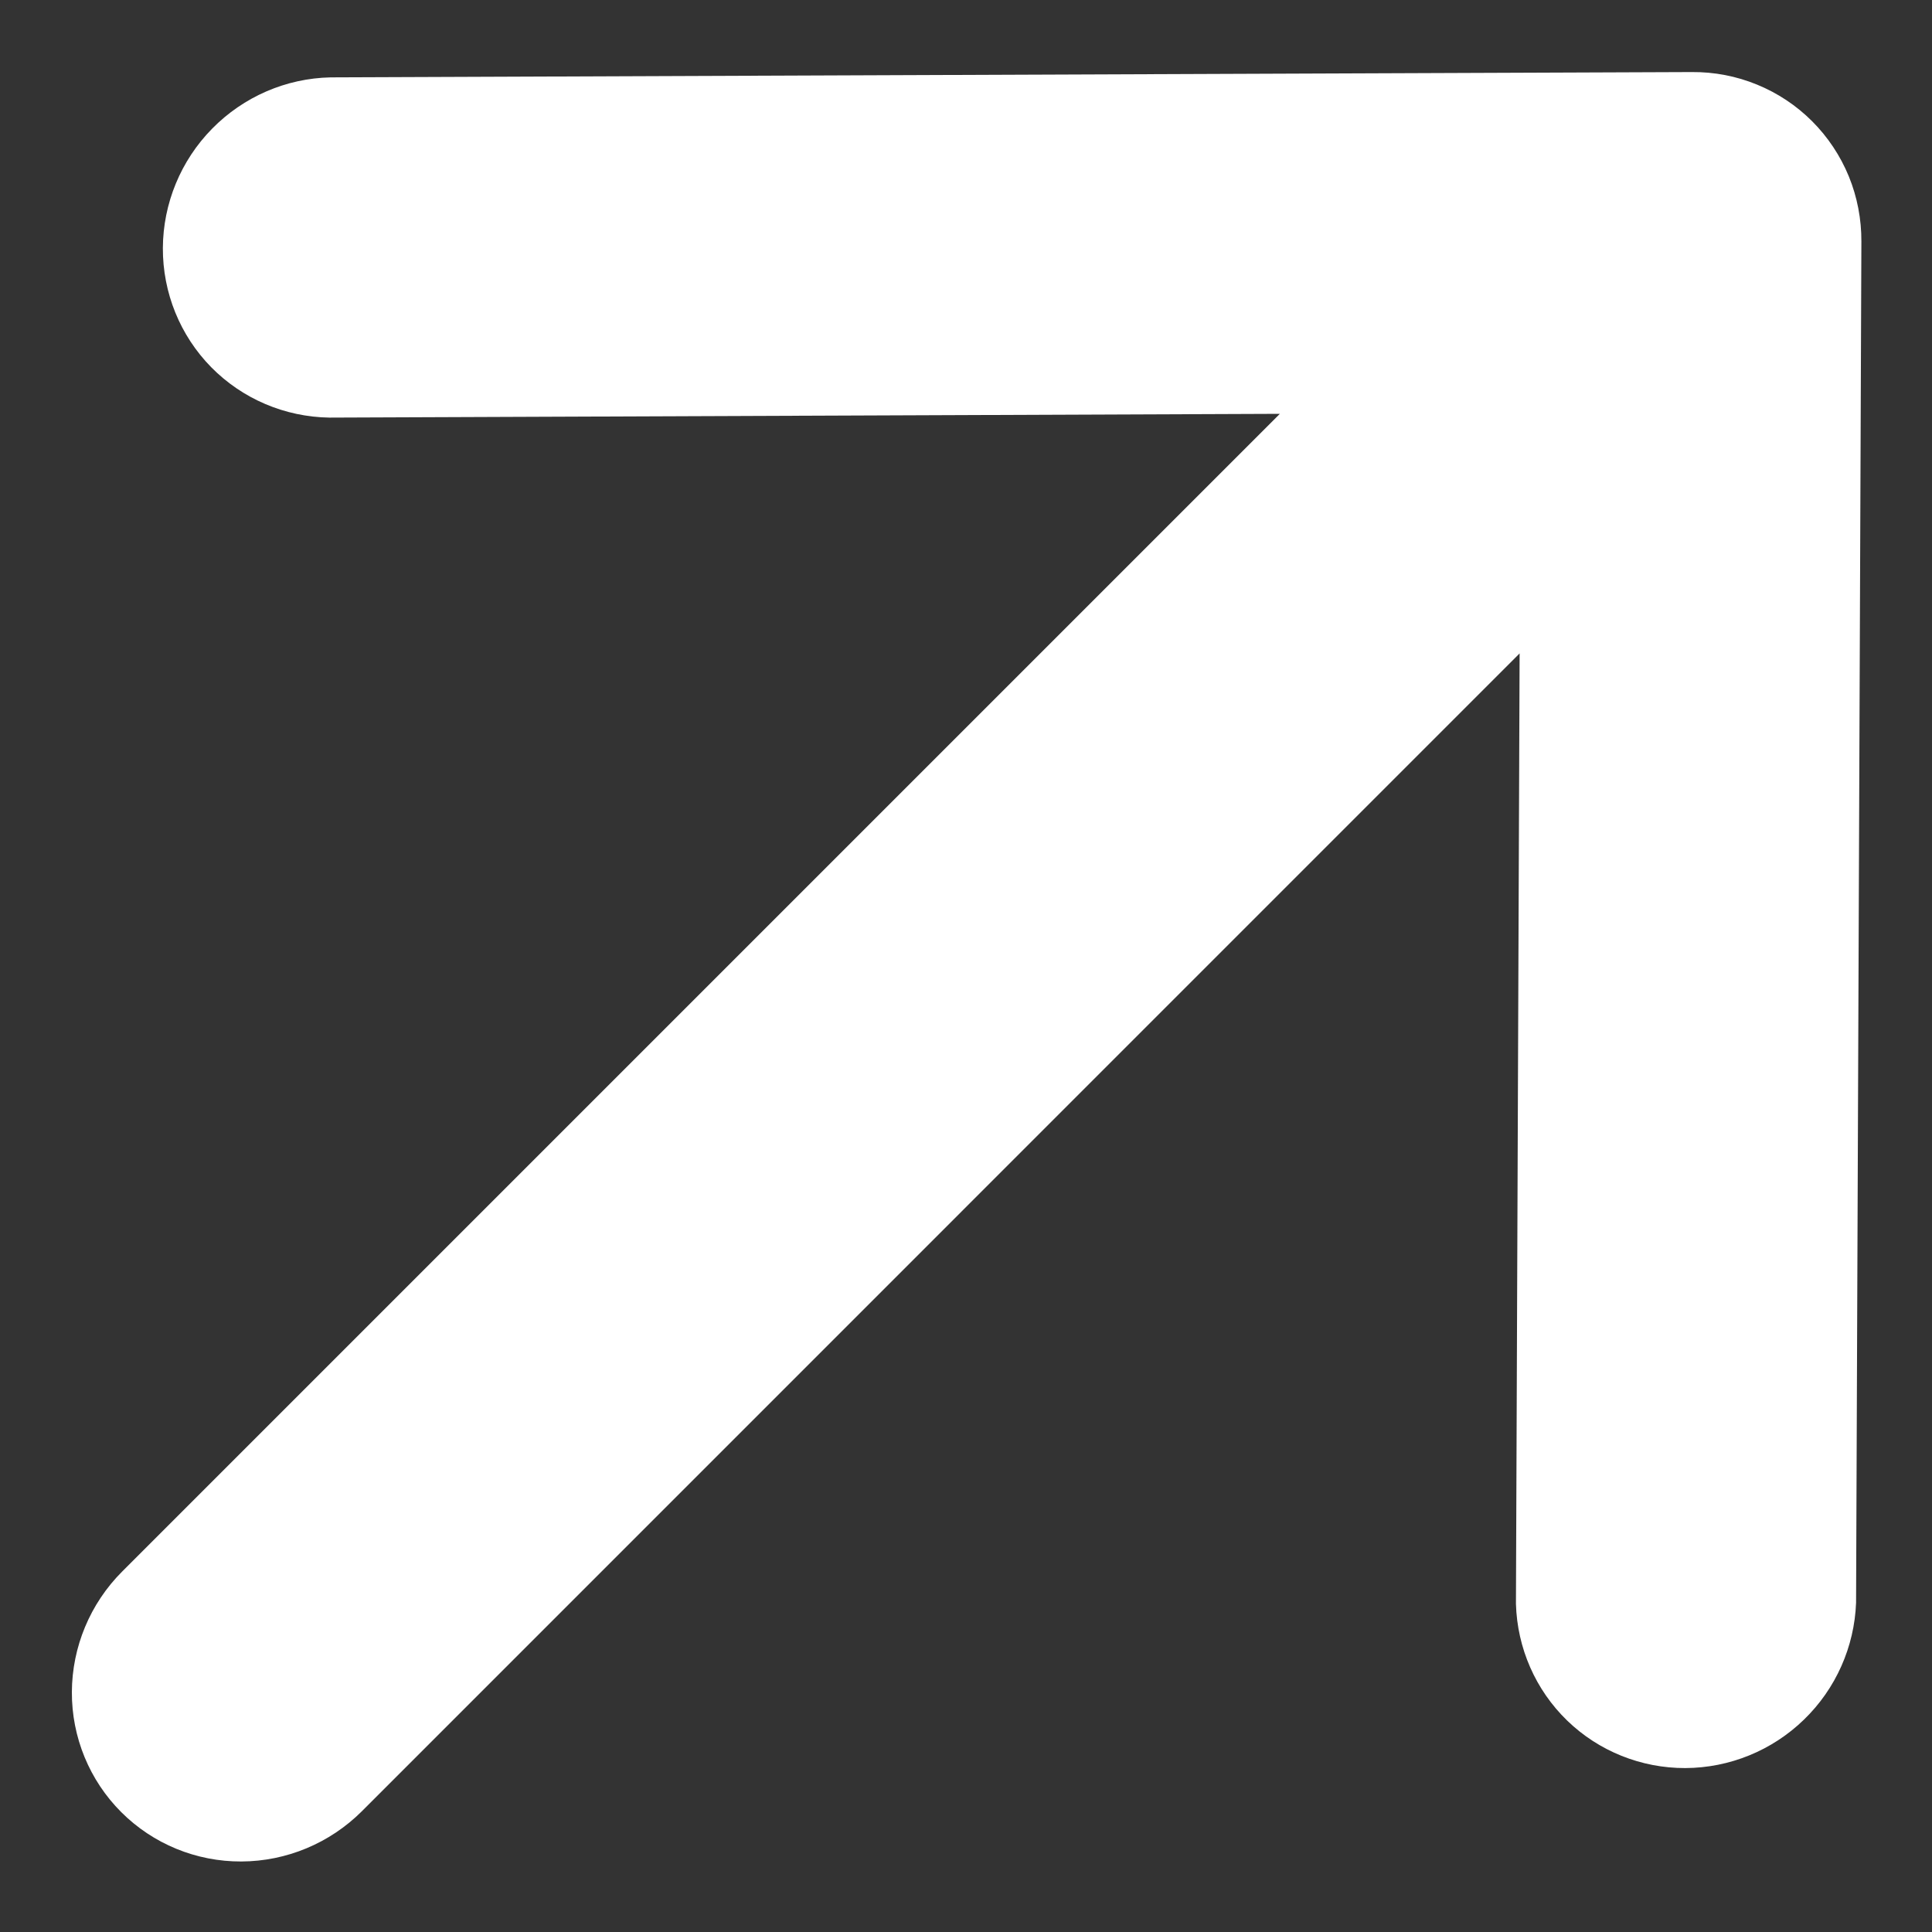 <svg width="20" height="20" viewBox="0 0 20 20" fill="none" xmlns="http://www.w3.org/2000/svg">
<rect x="0" y="0" width="20" height="20" fill="#333333" stroke="none"/>
<path d="M13.249 4.284L3.41 4.323C2.948 4.316 2.509 4.129 2.186 3.801C1.864 3.473 1.684 3.03 1.686 2.568C1.688 2.107 1.871 1.662 2.196 1.332C2.521 1.001 2.962 0.81 3.423 0.801L17.514 0.746C17.746 0.744 17.975 0.788 18.189 0.876C18.402 0.963 18.596 1.092 18.759 1.255C18.922 1.418 19.051 1.612 19.139 1.826C19.226 2.039 19.27 2.269 19.269 2.5L19.214 16.591C19.197 17.048 19.004 17.483 18.674 17.802C18.344 18.122 17.904 18.301 17.446 18.303C16.989 18.304 16.55 18.128 16.223 17.811C15.896 17.494 15.706 17.061 15.693 16.603L15.731 6.764L3.746 18.75C3.414 19.081 2.966 19.268 2.499 19.27C2.031 19.272 1.584 19.088 1.255 18.759C0.926 18.43 0.742 17.983 0.744 17.516C0.746 17.049 0.933 16.6 1.265 16.268L13.249 4.284Z" fill="white"/>
</svg>
